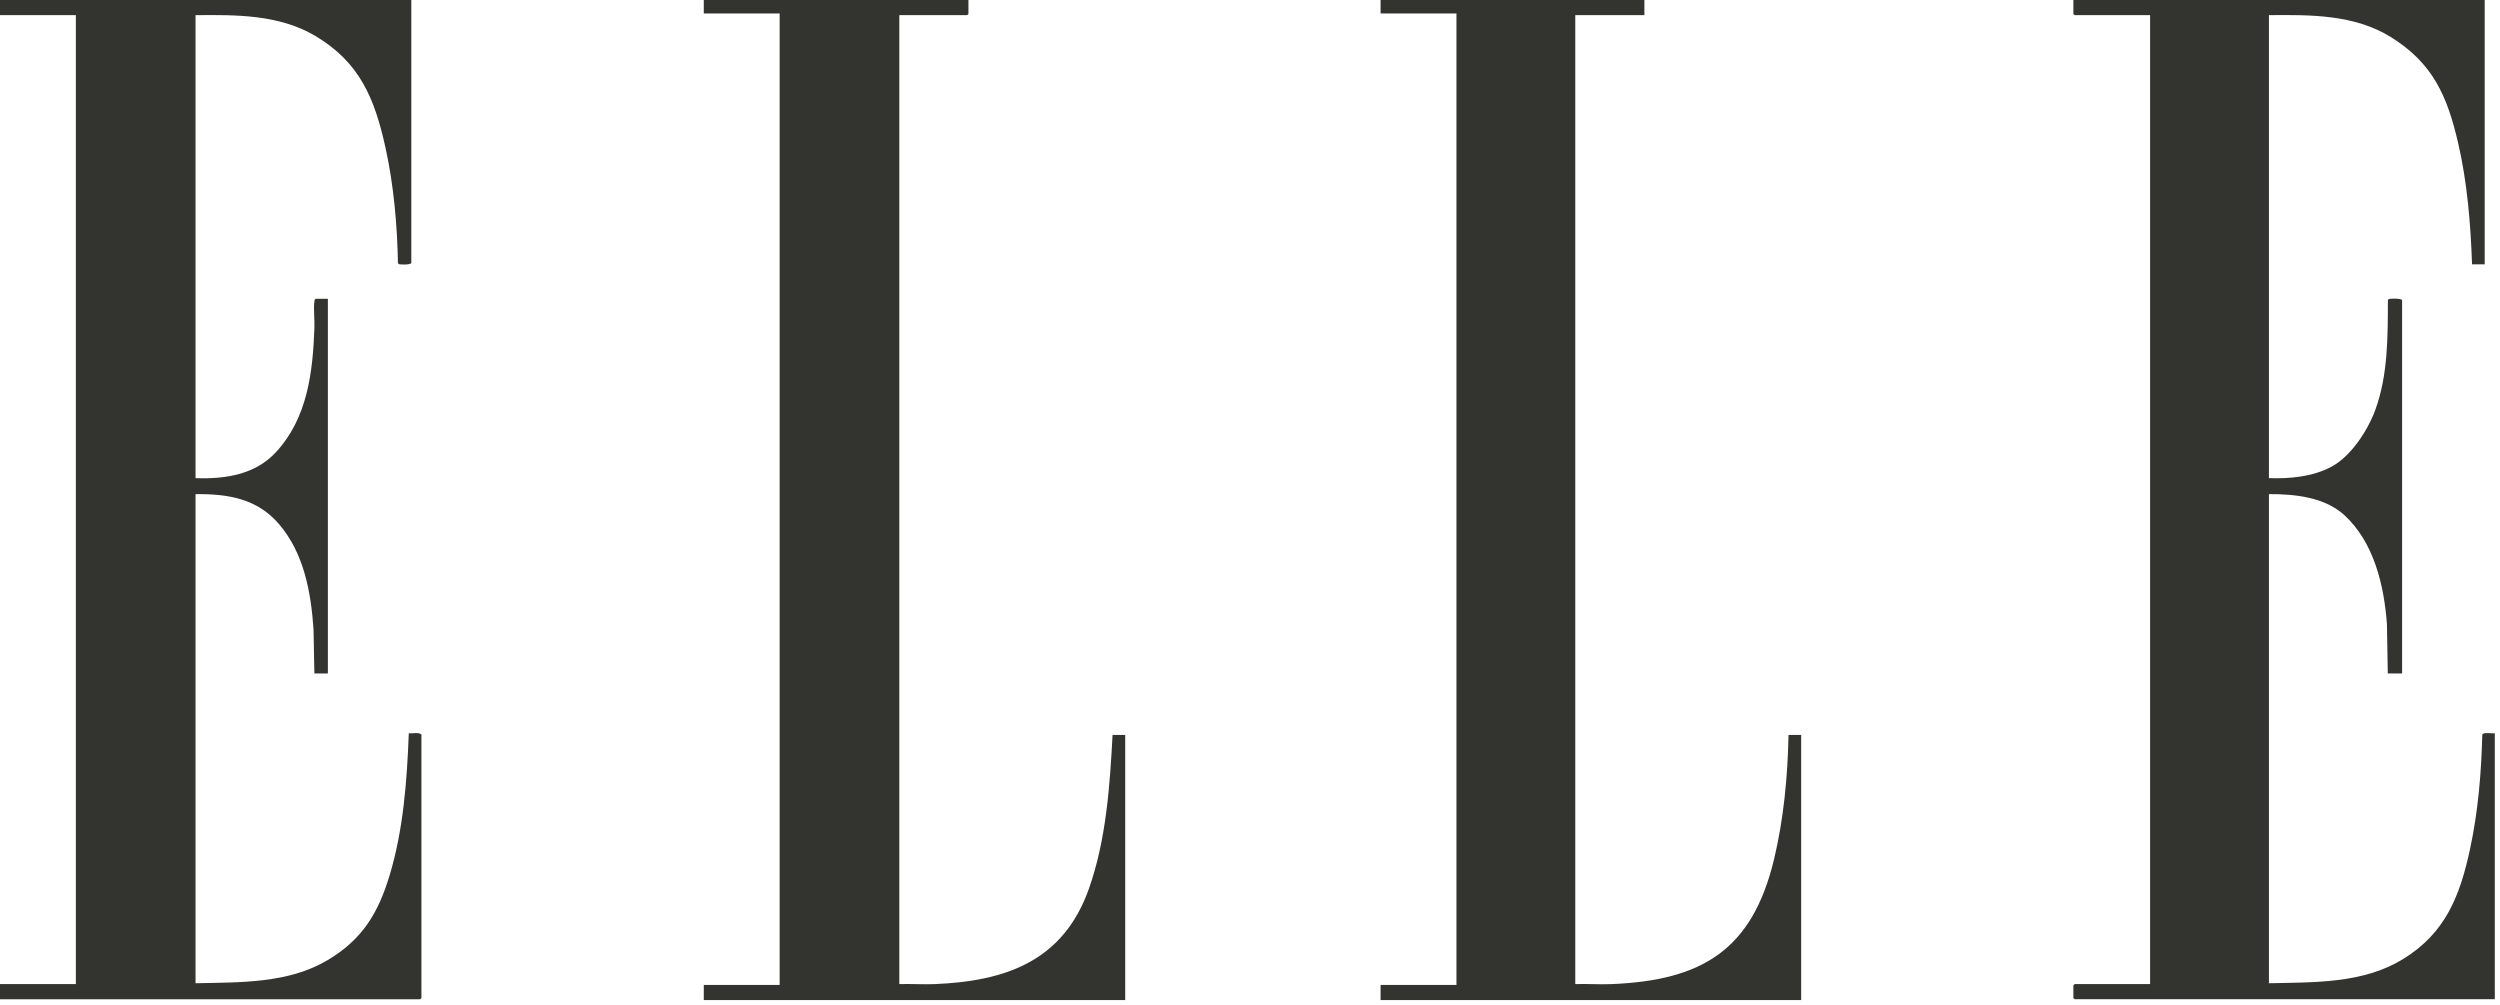 <svg xmlns="http://www.w3.org/2000/svg" fill="none" viewBox="0 0 107 43" height="43" width="107">
<path fill="#333430" d="M17.604 0V11.259C17.547 11.342 17.108 11.331 17.061 11.298L17.032 11.254C17 9.609 16.852 7.918 16.497 6.312C16.035 4.219 15.4 2.666 13.489 1.534C11.947 0.621 10.115 0.631 8.369 0.649V20.465C9.641 20.509 10.921 20.318 11.815 19.349C13.16 17.889 13.387 15.944 13.457 14.035C13.47 13.684 13.414 13.25 13.454 12.915C13.46 12.863 13.458 12.822 13.509 12.79H14.033V28.824H13.456L13.419 26.933C13.309 25.335 13.008 23.677 11.94 22.43C11.006 21.339 9.758 21.134 8.369 21.149V42.083C10.283 42.04 12.336 42.1 14.03 41.089C15.511 40.205 16.186 39.084 16.676 37.463C17.265 35.513 17.42 33.412 17.496 31.382C17.667 31.406 17.901 31.324 18.037 31.436V42.714L17.983 42.768H0V42.119H3.247V0.649H0V0H17.604Z"></path>
<path fill="#333430" d="M106.345 0V11.313H105.804C105.742 9.579 105.601 7.816 105.209 6.124C104.745 4.118 104.128 2.7 102.324 1.584C100.762 0.618 98.896 0.631 97.11 0.648V20.464C98.01 20.496 98.976 20.405 99.781 19.979C100.623 19.532 101.345 18.417 101.665 17.538C102.208 16.047 102.197 14.418 102.202 12.849L102.231 12.806C102.277 12.773 102.751 12.761 102.81 12.844V28.823H102.197L102.161 26.716C102.04 25.056 101.607 23.215 100.34 22.049C99.504 21.279 98.203 21.14 97.11 21.149V42.083C99.06 42.04 101.128 42.101 102.843 41.053C104.669 39.936 105.288 38.344 105.721 36.325C106.063 34.729 106.202 33.072 106.242 31.441C106.279 31.326 106.668 31.404 106.778 31.382V42.767H88.796L88.741 42.713V42.172L88.796 42.118H92.024V0.649H88.796L88.741 0.595V0H106.345Z"></path>
<path fill="#333430" d="M41.449 0V0.595L41.395 0.649H38.491V42.119C38.989 42.103 39.492 42.14 39.989 42.12C43.078 41.997 45.52 41.114 46.608 38.03C47.341 35.954 47.503 33.642 47.618 31.454H48.159V42.803H30.122V42.155H33.369V0.577H30.122V0H41.45H41.449Z"></path>
<path fill="#333430" d="M70.38 0V0.649H67.422V42.119C67.931 42.102 68.447 42.141 68.957 42.12C72.859 41.965 74.992 40.655 75.925 36.794C76.342 35.067 76.513 33.231 76.549 31.454H77.09V42.803H59.089V42.155H62.336V0.577H59.089V0H70.381H70.38Z"></path>
</svg>

